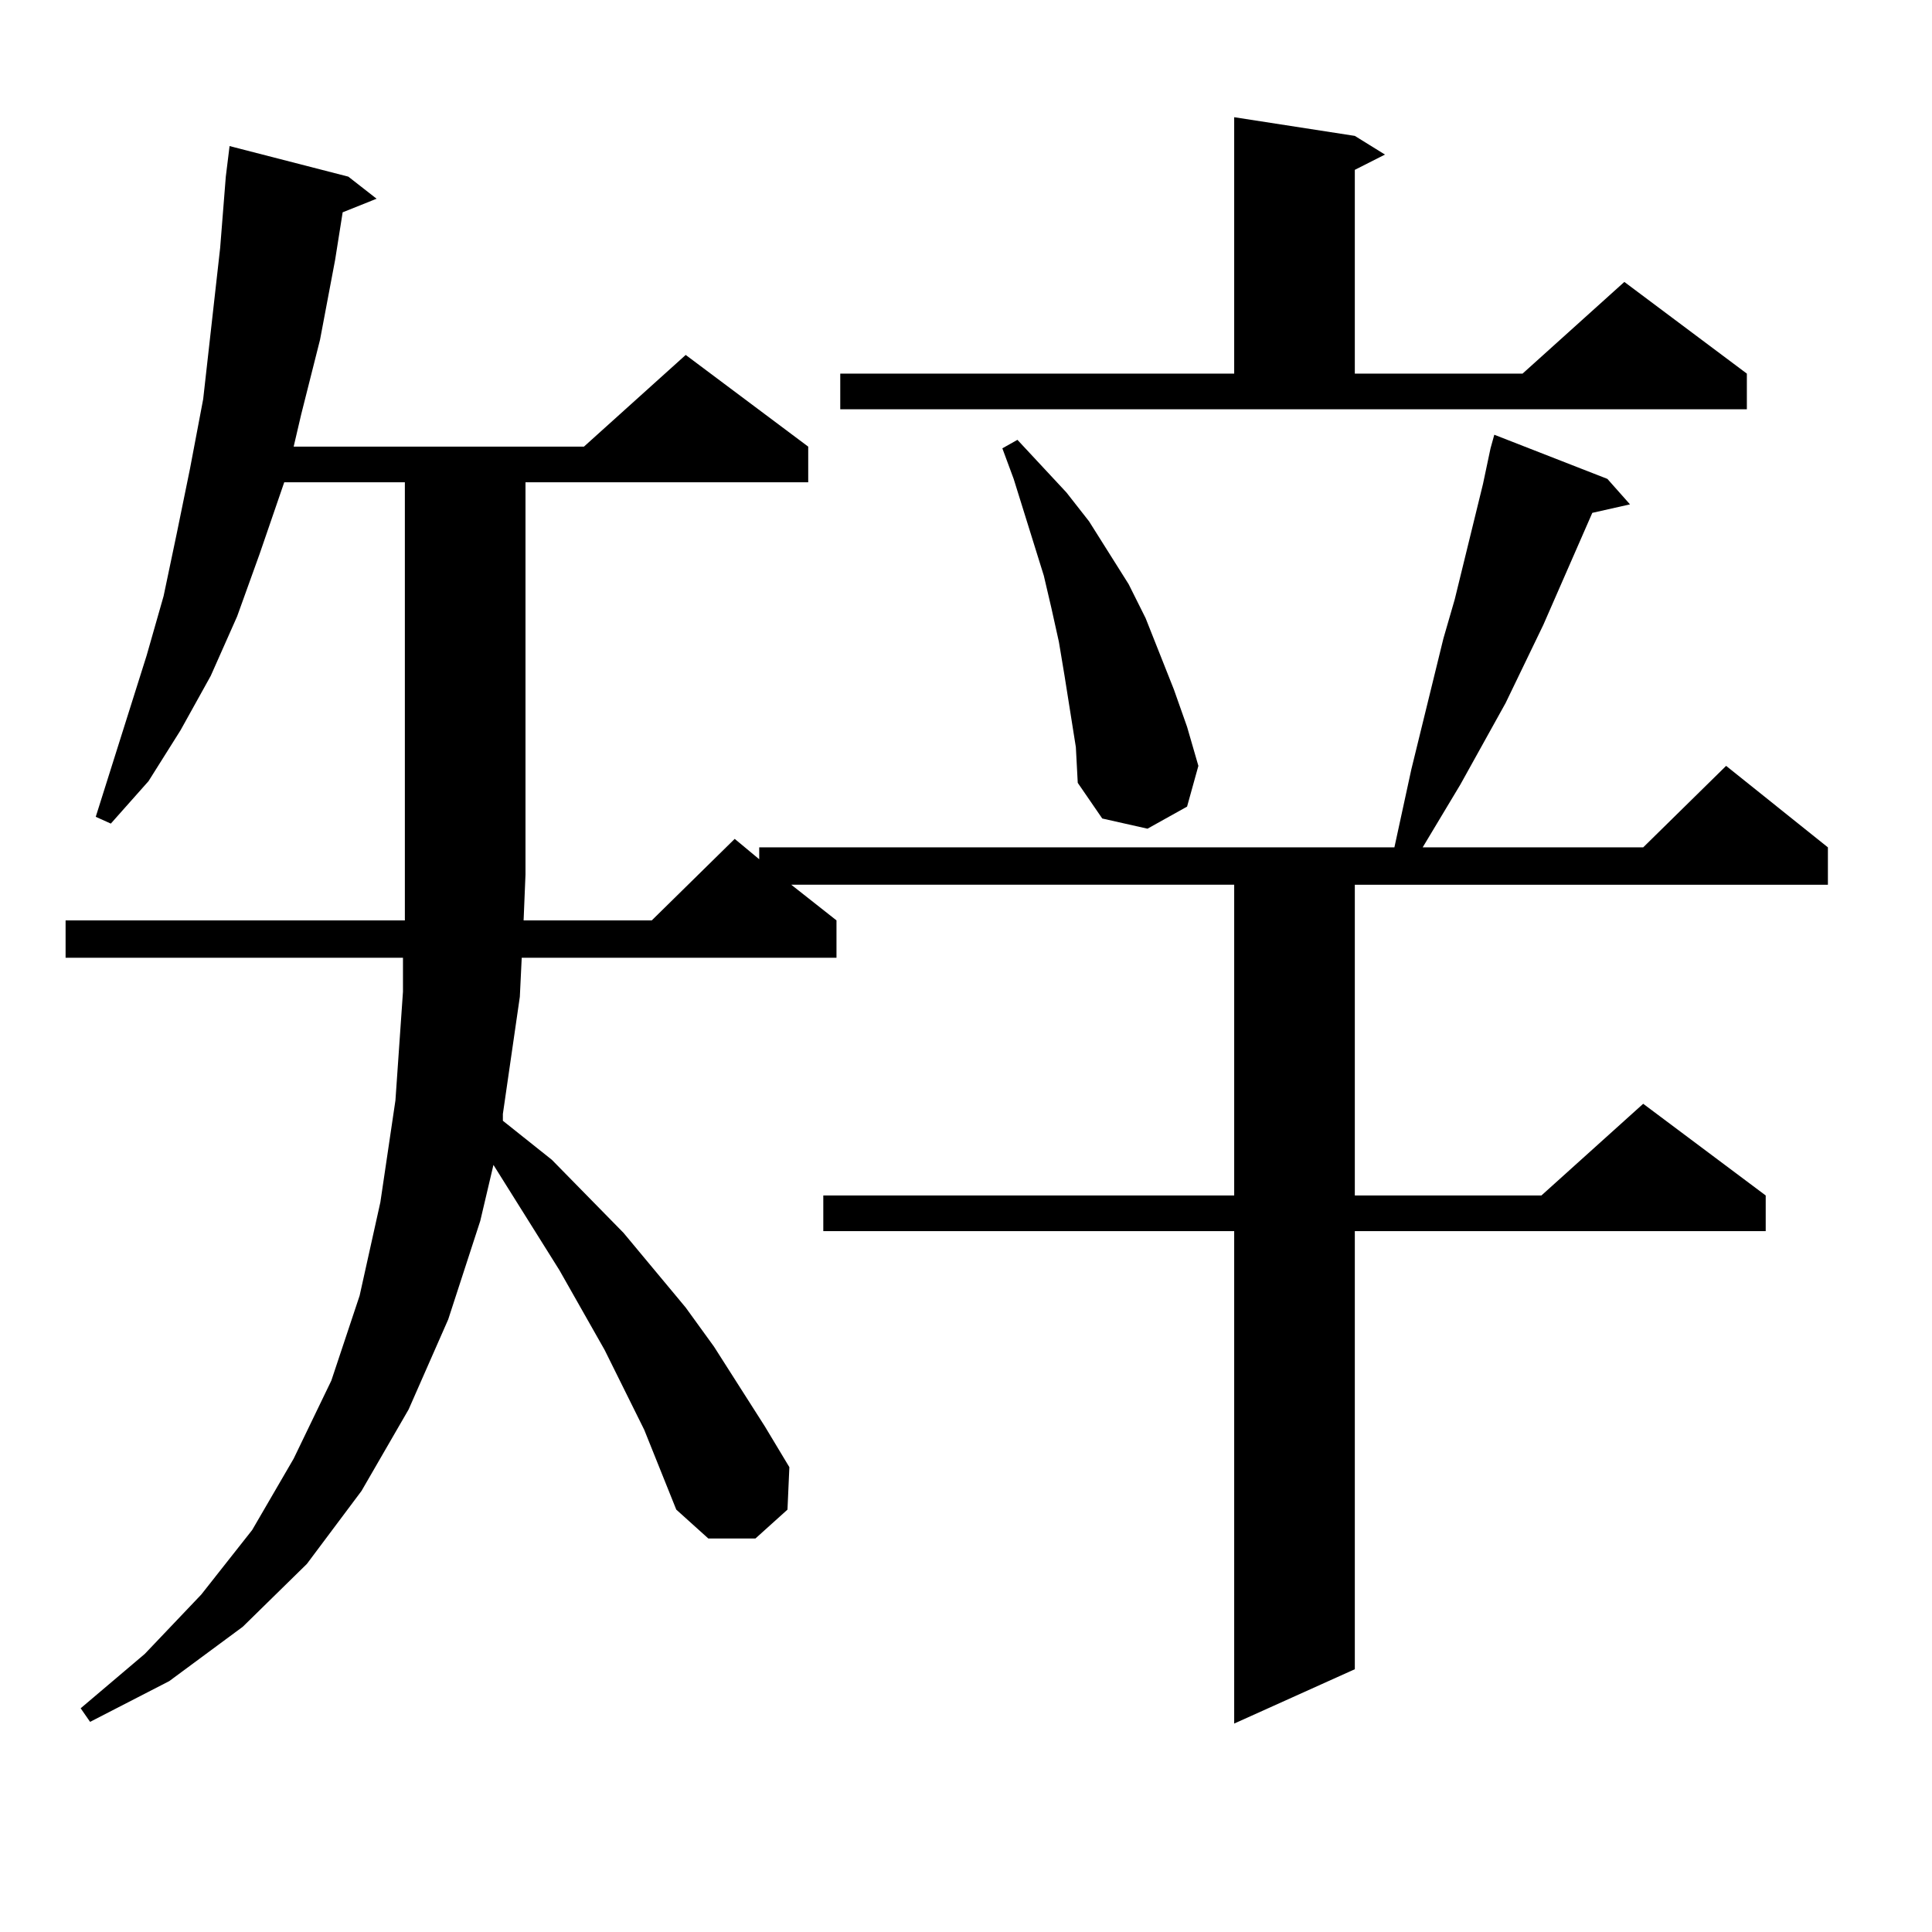 <?xml version="1.0" encoding="utf-8"?>
<!-- Generator: Adobe Illustrator 16.0.0, SVG Export Plug-In . SVG Version: 6.00 Build 0)  -->
<!DOCTYPE svg PUBLIC "-//W3C//DTD SVG 1.1//EN" "http://www.w3.org/Graphics/SVG/1.1/DTD/svg11.dtd">
<svg version="1.1" id="图层_1" xmlns="http://www.w3.org/2000/svg" xmlns:xlink="http://www.w3.org/1999/xlink" x="0px" y="0px"
	 width="1000px" height="1000px" viewBox="0 0 1000 1000" enable-background="new 0 0 1000 1000" xml:space="preserve">
<path d="M333.455,740.063l-20.487-41.309l-23.414-41.309l-34.146-54.492l-6.829,29.004l-16.585,50.977l-20.487,46.582l-24.39,42.188
	l-28.292,37.793l-33.17,32.52l-38.048,28.125l-40.975,21.094l-4.878-7.031l33.17-28.125l29.268-30.762l26.341-33.398l21.463-36.914
	l19.512-40.43l14.634-43.945l10.731-48.34l7.805-52.734l3.902-56.25v-17.578H33.95v-19.336h175.605v-23.73V249.633h-62.438
	l-12.683,36.914l-11.707,32.52l-13.658,30.762l-15.609,28.125L76.876,404.32l-19.512,21.973l-7.805-3.516L75.9,339.281l8.78-30.762
	L91.51,276l6.829-33.398l6.829-36.035l8.78-78.223l2.927-36.914l1.951-15.82l61.462,15.82l14.634,11.426l-17.561,7.031
	l-3.902,24.609l-7.805,41.309l-9.756,38.672l-3.902,16.699h150.24l52.682-47.461l63.413,47.461v18.457H271.993V452.66l-0.976,23.73
	h66.34l42.926-42.188l12.683,10.547v-6.152h328.772l8.78-40.43l16.585-67.676l5.854-20.215l14.634-59.766l3.902-18.457l1.951-7.031
	l58.535,22.852l11.707,13.184l-19.512,4.395l-25.365,58.008l-19.512,40.43l-23.414,42.188l-19.512,32.52h114.144l42.926-42.188
	l52.682,42.188v19.336H701.251v160.84h96.583l52.682-47.461l63.413,47.461v18.457H701.251v226.758l-62.438,28.125V637.23H426.136
	v-18.457h212.678v-160.84H409.551l23.414,18.457v19.336H270.042l-0.976,20.215l-8.78,60.645v3.516l25.365,20.215l37.072,37.793
	l32.194,38.672l14.634,20.215l26.341,41.309l12.683,21.094l-0.976,21.973l-16.585,14.941h-24.39l-16.585-14.941L333.455,740.063z
	 M434.916,193.383h203.897V60.668l62.438,9.668l15.609,9.668l-15.609,7.91v105.469h86.827l52.682-47.461l63.413,47.461v18.457
	H434.916V193.383z M551.011,349.828l-2.927-17.578l-3.902-17.578l-3.902-16.699l-15.609-50.098l-5.854-15.82l7.805-4.395
	l25.365,27.246l11.707,14.941l20.487,32.52l8.78,17.578l14.634,36.914l6.829,19.336l5.854,20.215l-5.854,21.094l-20.487,11.426
	l-23.414-5.273l-12.683-18.457l-0.976-18.457L551.011,349.828z"/>
</svg>
